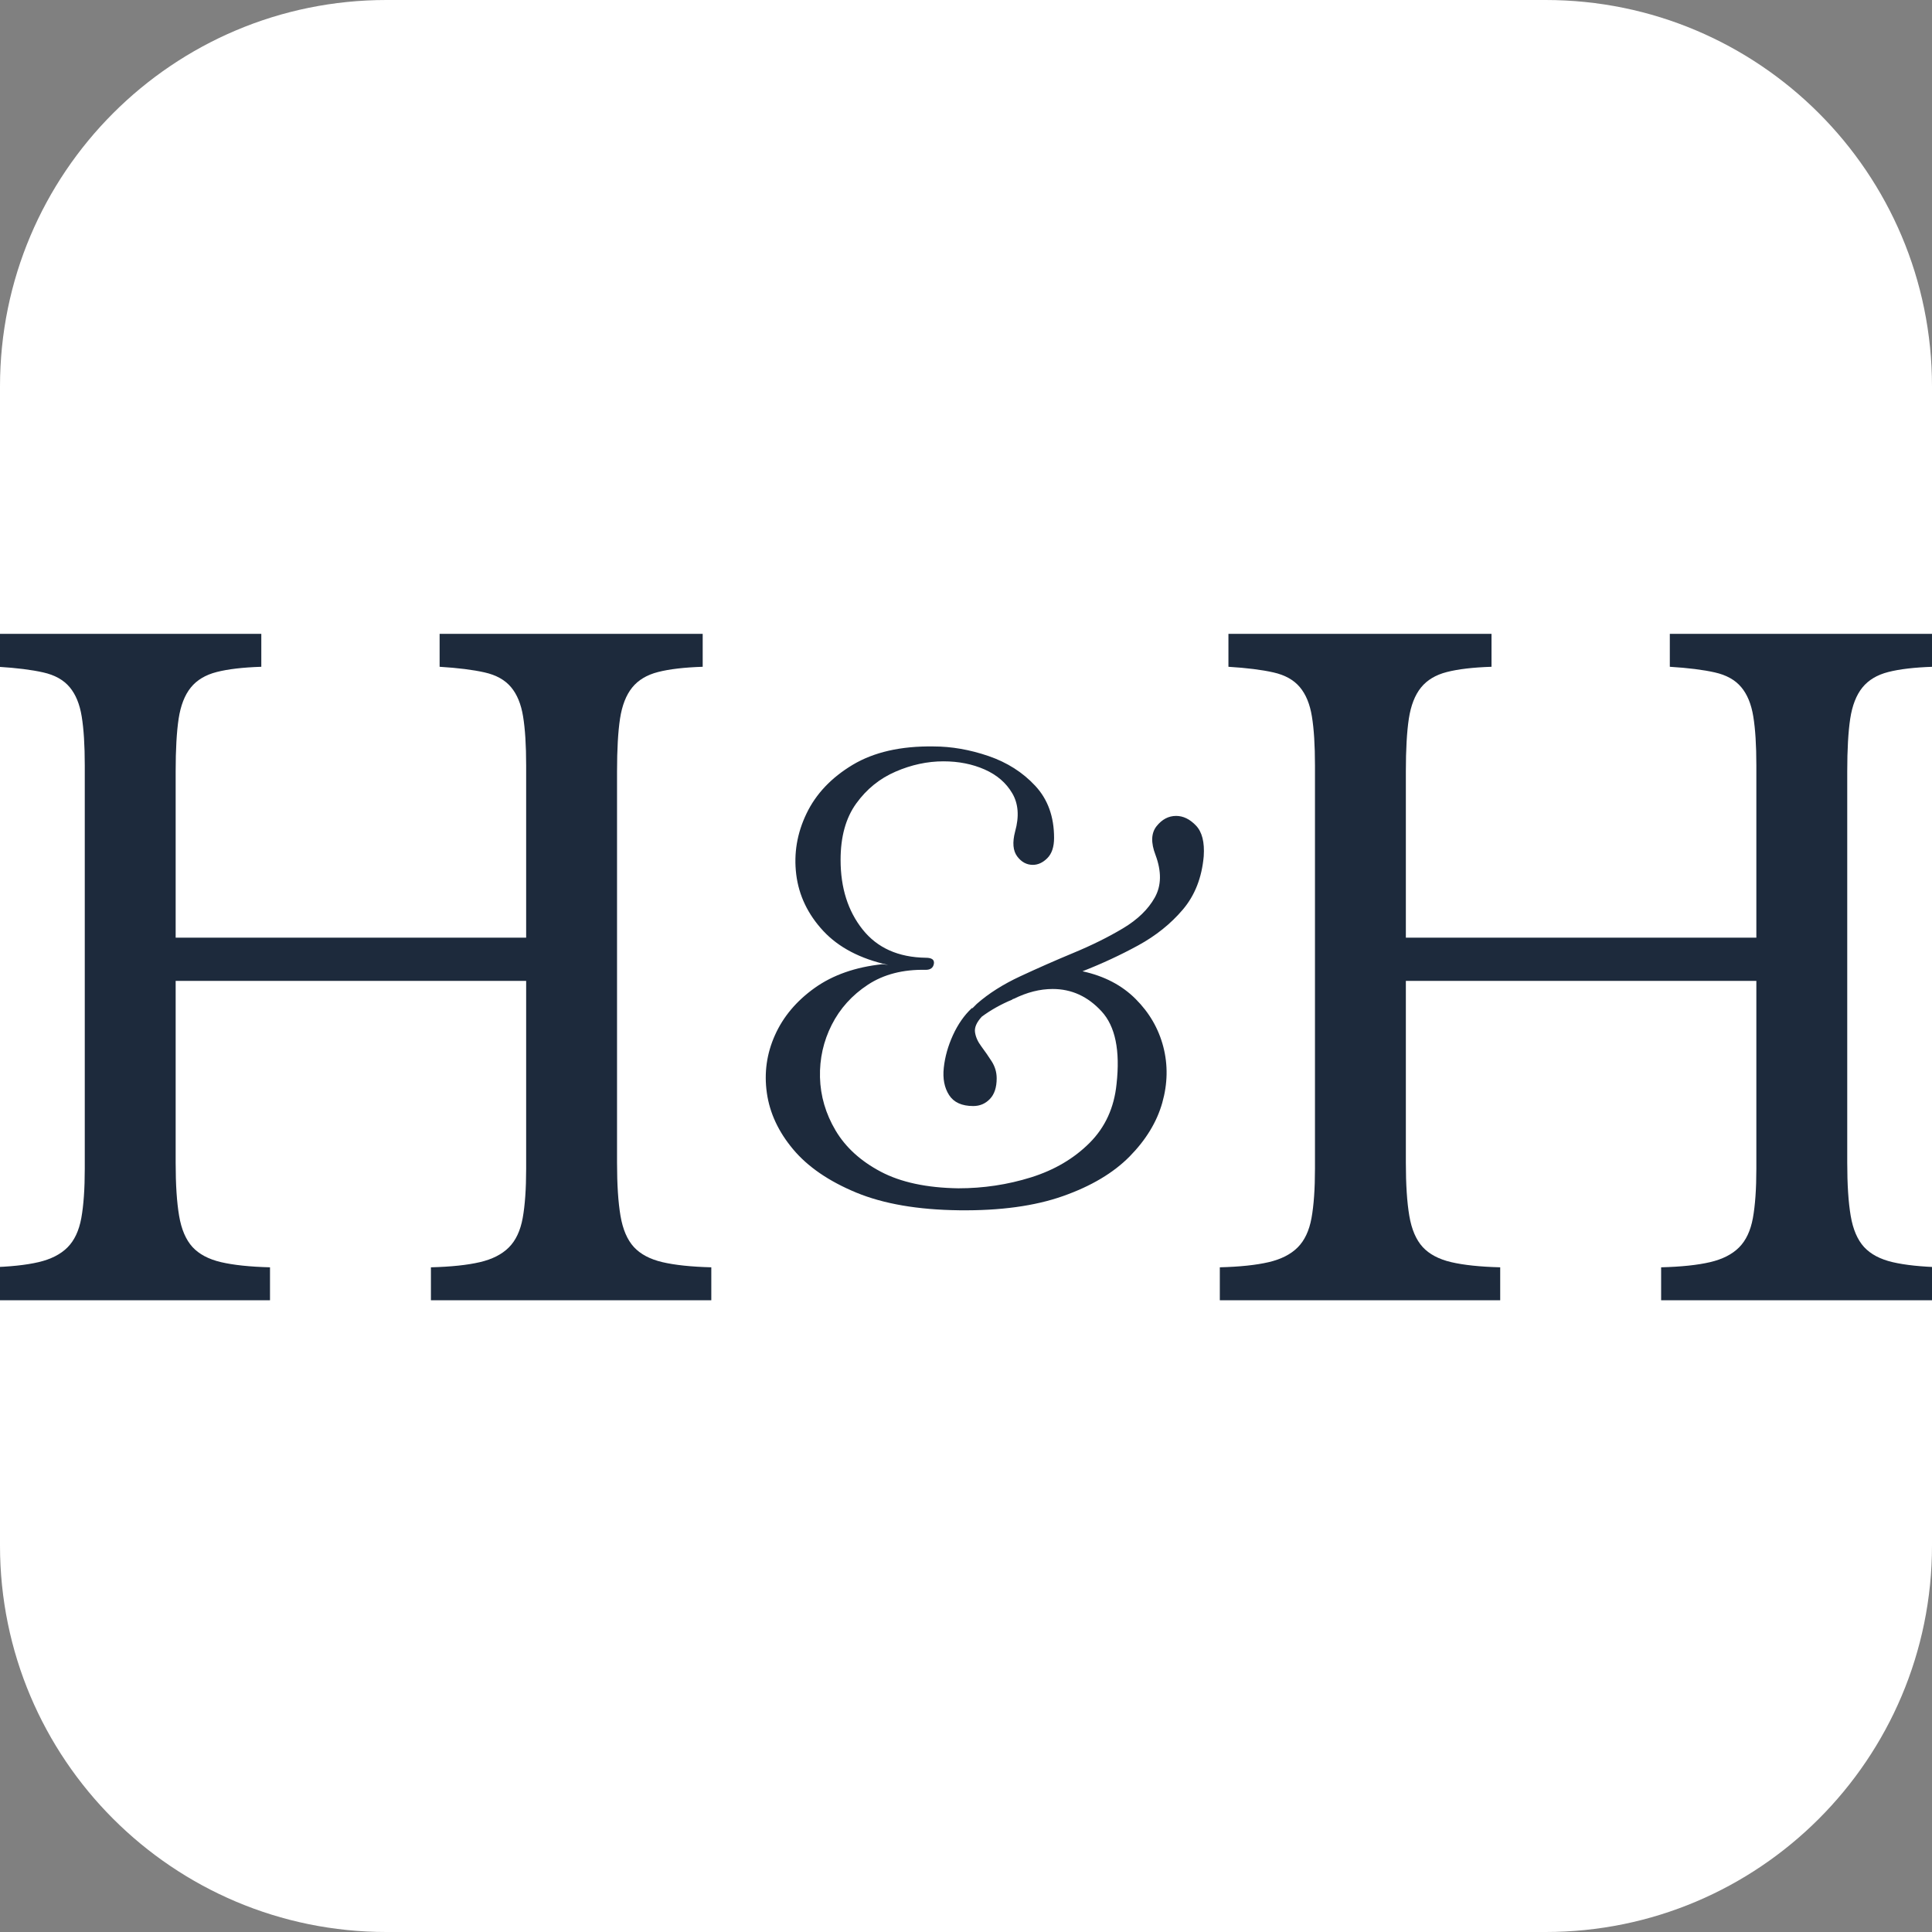 <svg version="1.0" preserveAspectRatio="xMidYMid meet" height="500" viewBox="0 0 375 375" zoomAndPan="magnify" width="500" xmlns:xlink="http://www.w3.org/1999/xlink" xmlns="http://www.w3.org/2000/svg"><rect x="0" y="0" width="375" height="375" fill="#808080" stroke="none"/><defs><g></g><clipPath id="faa00e45d6"><path clip-rule="nonzero" d="M 75 0 L 300 0 C 341.422 0 375 33.578 375 75 L 375 300 C 375 341.422 341.422 375 300 375 L 75 375 C 33.578 375 0 341.422 0 300 L 0 75 C 0 33.578 33.578 0 75 0 Z M 75 0"></path></clipPath></defs><g clip-path="url(#faa00e45d6)"><rect fill-opacity="1" height="450" y="-37.5" fill="#ffffff" width="450" x="-37.5"></rect></g><g fill-opacity="1" fill="#1d2a3c"><g transform="translate(145.814, 233.54)"><g><path d="M 78.469 -67.594 C 77.551 -69.977 77.617 -71.836 78.672 -73.172 C 79.734 -74.504 81 -75.172 82.469 -75.172 C 83.844 -75.172 85.125 -74.551 86.312 -73.312 C 87.508 -72.07 88.016 -70.078 87.828 -67.328 C 87.461 -63.191 86.109 -59.742 83.766 -56.984 C 81.43 -54.234 78.539 -51.914 75.094 -50.031 C 71.656 -48.156 68.055 -46.484 64.297 -45.016 C 68.516 -44.098 71.953 -42.305 74.609 -39.641 C 77.273 -36.984 79.066 -33.891 79.984 -30.359 C 80.898 -26.828 80.832 -23.203 79.781 -19.484 C 78.727 -15.766 76.617 -12.297 73.453 -9.078 C 70.285 -5.867 65.969 -3.301 60.5 -1.375 C 55.039 0.551 48.32 1.469 40.344 1.375 C 32.352 1.281 25.695 0.133 20.375 -2.062 C 15.051 -4.27 10.969 -7.07 8.125 -10.469 C 5.281 -13.863 3.582 -17.508 3.031 -21.406 C 2.477 -25.312 3.004 -29.051 4.609 -32.625 C 6.211 -36.207 8.781 -39.258 12.312 -41.781 C 15.852 -44.301 20.238 -45.836 25.469 -46.391 L 26.578 -46.25 C 21.16 -47.445 16.957 -49.648 13.969 -52.859 C 10.988 -56.078 9.242 -59.727 8.734 -63.812 C 8.234 -67.895 8.898 -71.836 10.734 -75.641 C 12.566 -79.453 15.547 -82.598 19.672 -85.078 C 23.805 -87.555 29.039 -88.75 35.375 -88.656 C 38.863 -88.656 42.422 -88.035 46.047 -86.797 C 49.672 -85.555 52.695 -83.629 55.125 -81.016 C 57.562 -78.398 58.781 -75.031 58.781 -70.906 C 58.781 -69.156 58.344 -67.844 57.469 -66.969 C 56.602 -66.102 55.664 -65.672 54.656 -65.672 C 53.457 -65.672 52.445 -66.219 51.625 -67.312 C 50.801 -68.414 50.664 -70.023 51.219 -72.141 C 52.039 -75.078 51.852 -77.555 50.656 -79.578 C 49.469 -81.598 47.68 -83.133 45.297 -84.188 C 42.91 -85.238 40.25 -85.766 37.312 -85.766 C 34.188 -85.766 31.086 -85.098 28.016 -83.766 C 24.941 -82.441 22.395 -80.379 20.375 -77.578 C 18.352 -74.773 17.344 -71.129 17.344 -66.641 C 17.344 -61.223 18.766 -56.723 21.609 -53.141 C 24.453 -49.555 28.539 -47.723 33.875 -47.641 C 35.062 -47.641 35.586 -47.25 35.453 -46.469 C 35.316 -45.688 34.789 -45.297 33.875 -45.297 C 29.469 -45.391 25.723 -44.426 22.641 -42.406 C 19.566 -40.383 17.227 -37.789 15.625 -34.625 C 14.02 -31.457 13.258 -28.062 13.344 -24.438 C 13.438 -20.812 14.445 -17.367 16.375 -14.109 C 18.312 -10.848 21.227 -8.188 25.125 -6.125 C 29.02 -4.062 34.047 -2.984 40.203 -2.891 C 45.066 -2.891 49.77 -3.598 54.312 -5.016 C 58.852 -6.441 62.641 -8.672 65.672 -11.703 C 68.703 -14.734 70.445 -18.539 70.906 -23.125 C 71.633 -29.645 70.664 -34.348 68 -37.234 C 65.344 -40.129 62.18 -41.578 58.516 -41.578 C 56.035 -41.578 53.508 -40.938 50.938 -39.656 C 50.938 -39.656 50.91 -39.656 50.859 -39.656 C 50.816 -39.656 50.75 -39.609 50.656 -39.516 C 48.457 -38.598 46.488 -37.492 44.75 -36.203 C 43.738 -35.109 43.301 -34.098 43.438 -33.172 C 43.57 -32.254 43.984 -31.336 44.672 -30.422 C 45.359 -29.504 46.023 -28.539 46.672 -27.531 C 47.316 -26.52 47.641 -25.422 47.641 -24.234 C 47.641 -22.484 47.203 -21.148 46.328 -20.234 C 45.453 -19.316 44.375 -18.859 43.094 -18.859 C 40.883 -18.859 39.32 -19.566 38.406 -20.984 C 37.488 -22.41 37.145 -24.18 37.375 -26.297 C 37.602 -28.41 38.195 -30.52 39.156 -32.625 C 40.125 -34.738 41.344 -36.484 42.812 -37.859 L 42.953 -37.859 C 43.141 -38.047 43.301 -38.207 43.438 -38.344 C 43.57 -38.477 43.688 -38.594 43.781 -38.688 C 46.07 -40.707 48.891 -42.492 52.234 -44.047 C 55.586 -45.609 59.031 -47.125 62.562 -48.594 C 66.102 -50.062 69.297 -51.645 72.141 -53.344 C 74.984 -55.039 77.047 -57.035 78.328 -59.328 C 79.617 -61.629 79.664 -64.383 78.469 -67.594 Z M 78.469 -67.594"></path></g></g></g><g fill-opacity="1" fill="#1d2a3c"><g transform="translate(-9.577, 252.375)"><g><path d="M 129.344 -26.703 C 129.344 -22.453 129.566 -19.008 130.016 -16.375 C 130.461 -13.75 131.328 -11.734 132.609 -10.328 C 133.898 -8.93 135.75 -7.953 138.156 -7.391 C 140.562 -6.828 143.723 -6.492 147.641 -6.391 L 147.641 0 L 93.219 0 L 93.219 -6.391 C 97.145 -6.492 100.312 -6.828 102.719 -7.391 C 105.125 -7.953 107 -8.906 108.344 -10.25 C 109.688 -11.594 110.582 -13.492 111.031 -15.953 C 111.477 -18.422 111.703 -21.613 111.703 -25.531 L 111.703 -61.984 L 43.672 -61.984 L 43.672 -26.703 C 43.672 -22.453 43.895 -19.008 44.344 -16.375 C 44.789 -13.75 45.656 -11.734 46.938 -10.328 C 48.227 -8.93 50.078 -7.953 52.484 -7.391 C 54.898 -6.828 58.066 -6.492 61.984 -6.391 L 61.984 0 L 7.562 0 L 7.562 -6.391 C 11.477 -6.492 14.641 -6.828 17.047 -7.391 C 19.453 -7.953 21.328 -8.906 22.672 -10.25 C 24.016 -11.594 24.91 -13.492 25.359 -15.953 C 25.805 -18.422 26.031 -21.613 26.031 -25.531 L 26.031 -103.812 C 26.031 -107.727 25.832 -110.891 25.438 -113.297 C 25.051 -115.703 24.27 -117.602 23.094 -119 C 21.914 -120.406 20.207 -121.359 17.969 -121.859 C 15.727 -122.367 12.816 -122.734 9.234 -122.953 L 9.234 -129.344 L 60.297 -129.344 L 60.297 -122.953 C 56.711 -122.836 53.828 -122.5 51.641 -121.938 C 49.461 -121.383 47.785 -120.379 46.609 -118.922 C 45.43 -117.461 44.645 -115.445 44.25 -112.875 C 43.863 -110.301 43.672 -106.883 43.672 -102.625 L 43.672 -70.375 L 111.703 -70.375 L 111.703 -103.812 C 111.703 -107.727 111.504 -110.891 111.109 -113.297 C 110.723 -115.703 109.941 -117.602 108.766 -119 C 107.586 -120.406 105.879 -121.359 103.641 -121.859 C 101.398 -122.367 98.488 -122.734 94.906 -122.953 L 94.906 -129.344 L 145.969 -129.344 L 145.969 -122.953 C 142.383 -122.836 139.5 -122.5 137.312 -121.938 C 135.133 -121.383 133.457 -120.379 132.281 -118.922 C 131.102 -117.461 130.316 -115.445 129.922 -112.875 C 129.535 -110.301 129.344 -106.883 129.344 -102.625 Z M 129.344 -26.703"></path></g></g></g><g fill-opacity="1" fill="#1d2a3c"><g transform="translate(229.204, 252.375)"><g><path d="M 129.344 -26.703 C 129.344 -22.453 129.566 -19.008 130.016 -16.375 C 130.461 -13.75 131.328 -11.734 132.609 -10.328 C 133.898 -8.93 135.75 -7.953 138.156 -7.391 C 140.562 -6.828 143.723 -6.492 147.641 -6.391 L 147.641 0 L 93.219 0 L 93.219 -6.391 C 97.145 -6.492 100.312 -6.828 102.719 -7.391 C 105.125 -7.953 107 -8.906 108.344 -10.25 C 109.688 -11.594 110.582 -13.492 111.031 -15.953 C 111.477 -18.422 111.703 -21.613 111.703 -25.531 L 111.703 -61.984 L 43.672 -61.984 L 43.672 -26.703 C 43.672 -22.453 43.895 -19.008 44.344 -16.375 C 44.789 -13.75 45.656 -11.734 46.938 -10.328 C 48.227 -8.93 50.078 -7.953 52.484 -7.391 C 54.898 -6.828 58.066 -6.492 61.984 -6.391 L 61.984 0 L 7.562 0 L 7.562 -6.391 C 11.477 -6.492 14.641 -6.828 17.047 -7.391 C 19.453 -7.953 21.328 -8.906 22.672 -10.25 C 24.016 -11.594 24.91 -13.492 25.359 -15.953 C 25.805 -18.422 26.031 -21.613 26.031 -25.531 L 26.031 -103.812 C 26.031 -107.727 25.832 -110.891 25.438 -113.297 C 25.051 -115.703 24.27 -117.602 23.094 -119 C 21.914 -120.406 20.207 -121.359 17.969 -121.859 C 15.727 -122.367 12.816 -122.734 9.234 -122.953 L 9.234 -129.344 L 60.297 -129.344 L 60.297 -122.953 C 56.711 -122.836 53.828 -122.5 51.641 -121.938 C 49.461 -121.383 47.785 -120.379 46.609 -118.922 C 45.43 -117.461 44.645 -115.445 44.25 -112.875 C 43.863 -110.301 43.672 -106.883 43.672 -102.625 L 43.672 -70.375 L 111.703 -70.375 L 111.703 -103.812 C 111.703 -107.727 111.504 -110.891 111.109 -113.297 C 110.723 -115.703 109.941 -117.602 108.766 -119 C 107.586 -120.406 105.879 -121.359 103.641 -121.859 C 101.398 -122.367 98.488 -122.734 94.906 -122.953 L 94.906 -129.344 L 145.969 -129.344 L 145.969 -122.953 C 142.383 -122.836 139.5 -122.5 137.312 -121.938 C 135.133 -121.383 133.457 -120.379 132.281 -118.922 C 131.102 -117.461 130.316 -115.445 129.922 -112.875 C 129.535 -110.301 129.344 -106.883 129.344 -102.625 Z M 129.344 -26.703"></path></g></g></g></svg>